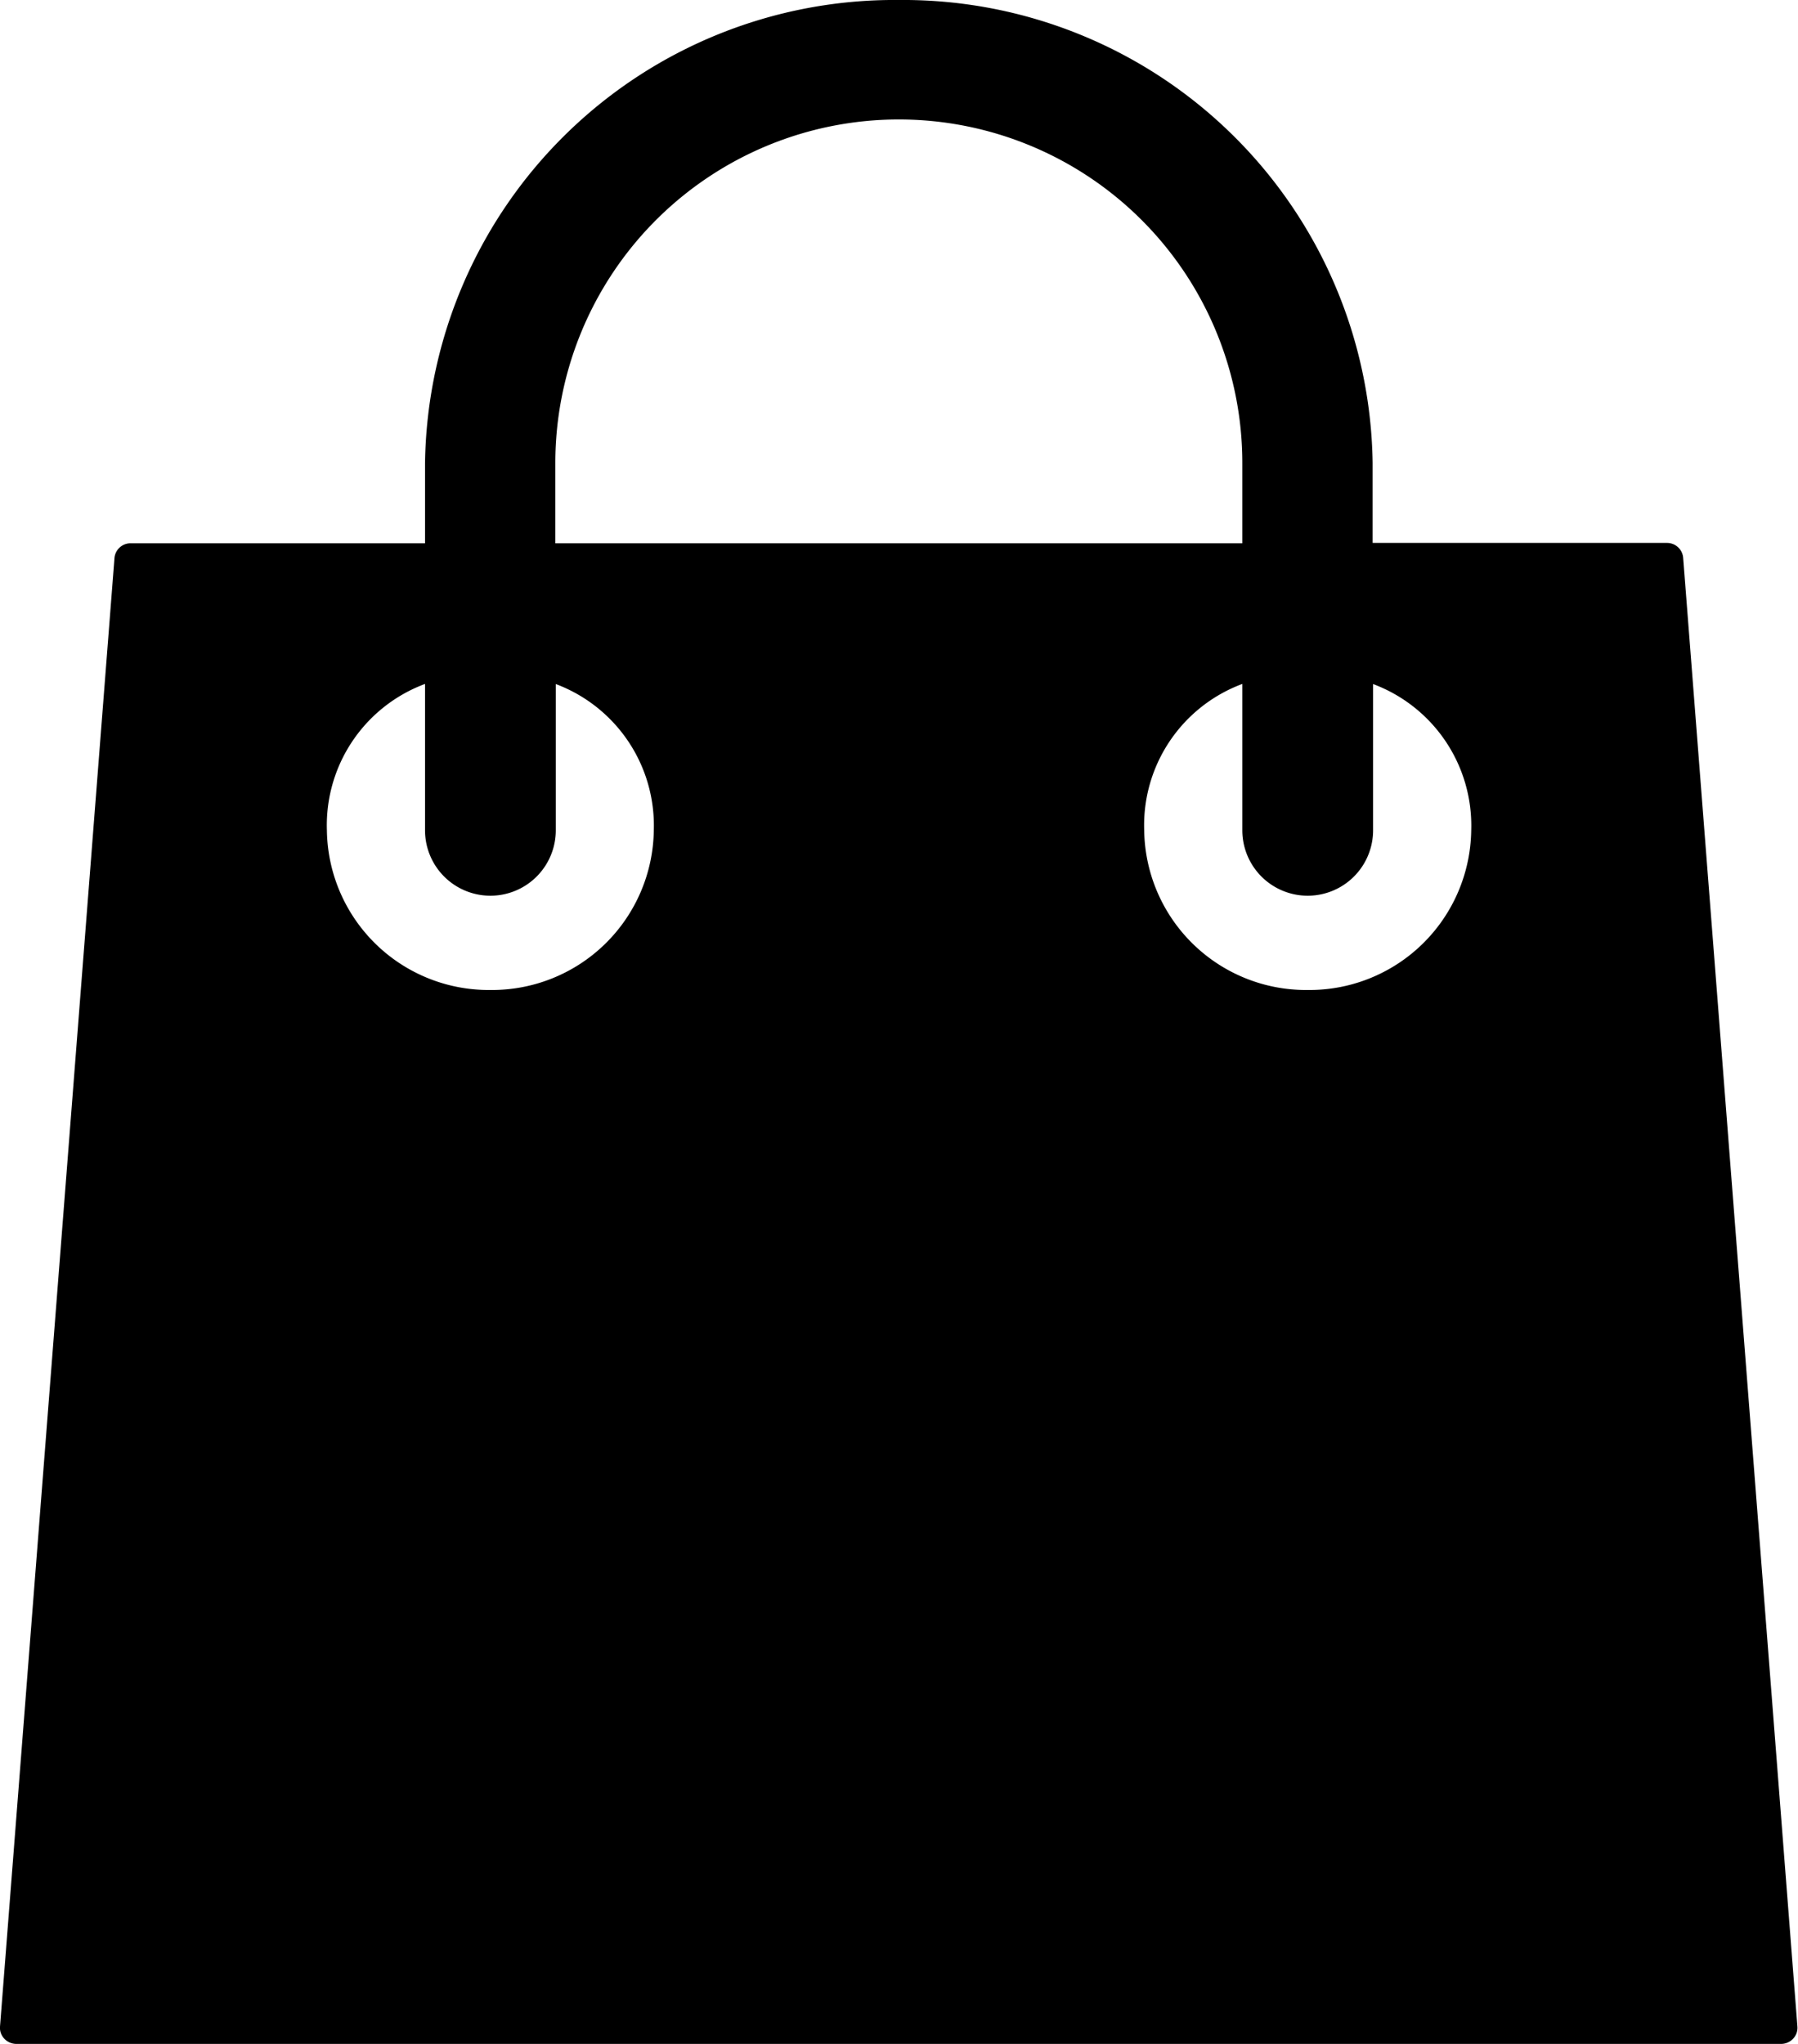 <svg id="shopping-bag-copy-4" xmlns="http://www.w3.org/2000/svg" width="15.703" height="17.844" viewBox="0 0 15.703 17.844">
  <path id="Shape" d="M14.7,4.869a.141.141,0,0,0-.142-.129h-2.57v-.7A4.1,4.1,0,0,0,7.852,0a4.1,4.1,0,0,0-4.14,4.043v.7H1.142A.141.141,0,0,0,1,4.869L0,17.694a.137.137,0,0,0,.038.105.144.144,0,0,0,.1.045H15.56a.144.144,0,0,0,.1-.045.138.138,0,0,0,.038-.105Zm-9.85-.826a3,3,0,0,1,6,0v.7h-6Zm-.571,4.6A1.413,1.413,0,0,1,2.855,7.249a1.316,1.316,0,0,1,.857-1.278V7.249a.571.571,0,0,0,1.142,0V5.972A1.319,1.319,0,0,1,5.71,7.249,1.413,1.413,0,0,1,4.283,8.643Zm7.138,0A1.413,1.413,0,0,1,9.993,7.249a1.316,1.316,0,0,1,.857-1.278V7.249a.571.571,0,0,0,1.142,0V5.972a1.319,1.319,0,0,1,.857,1.277A1.413,1.413,0,0,1,11.42,8.643Z"/>
</svg>
